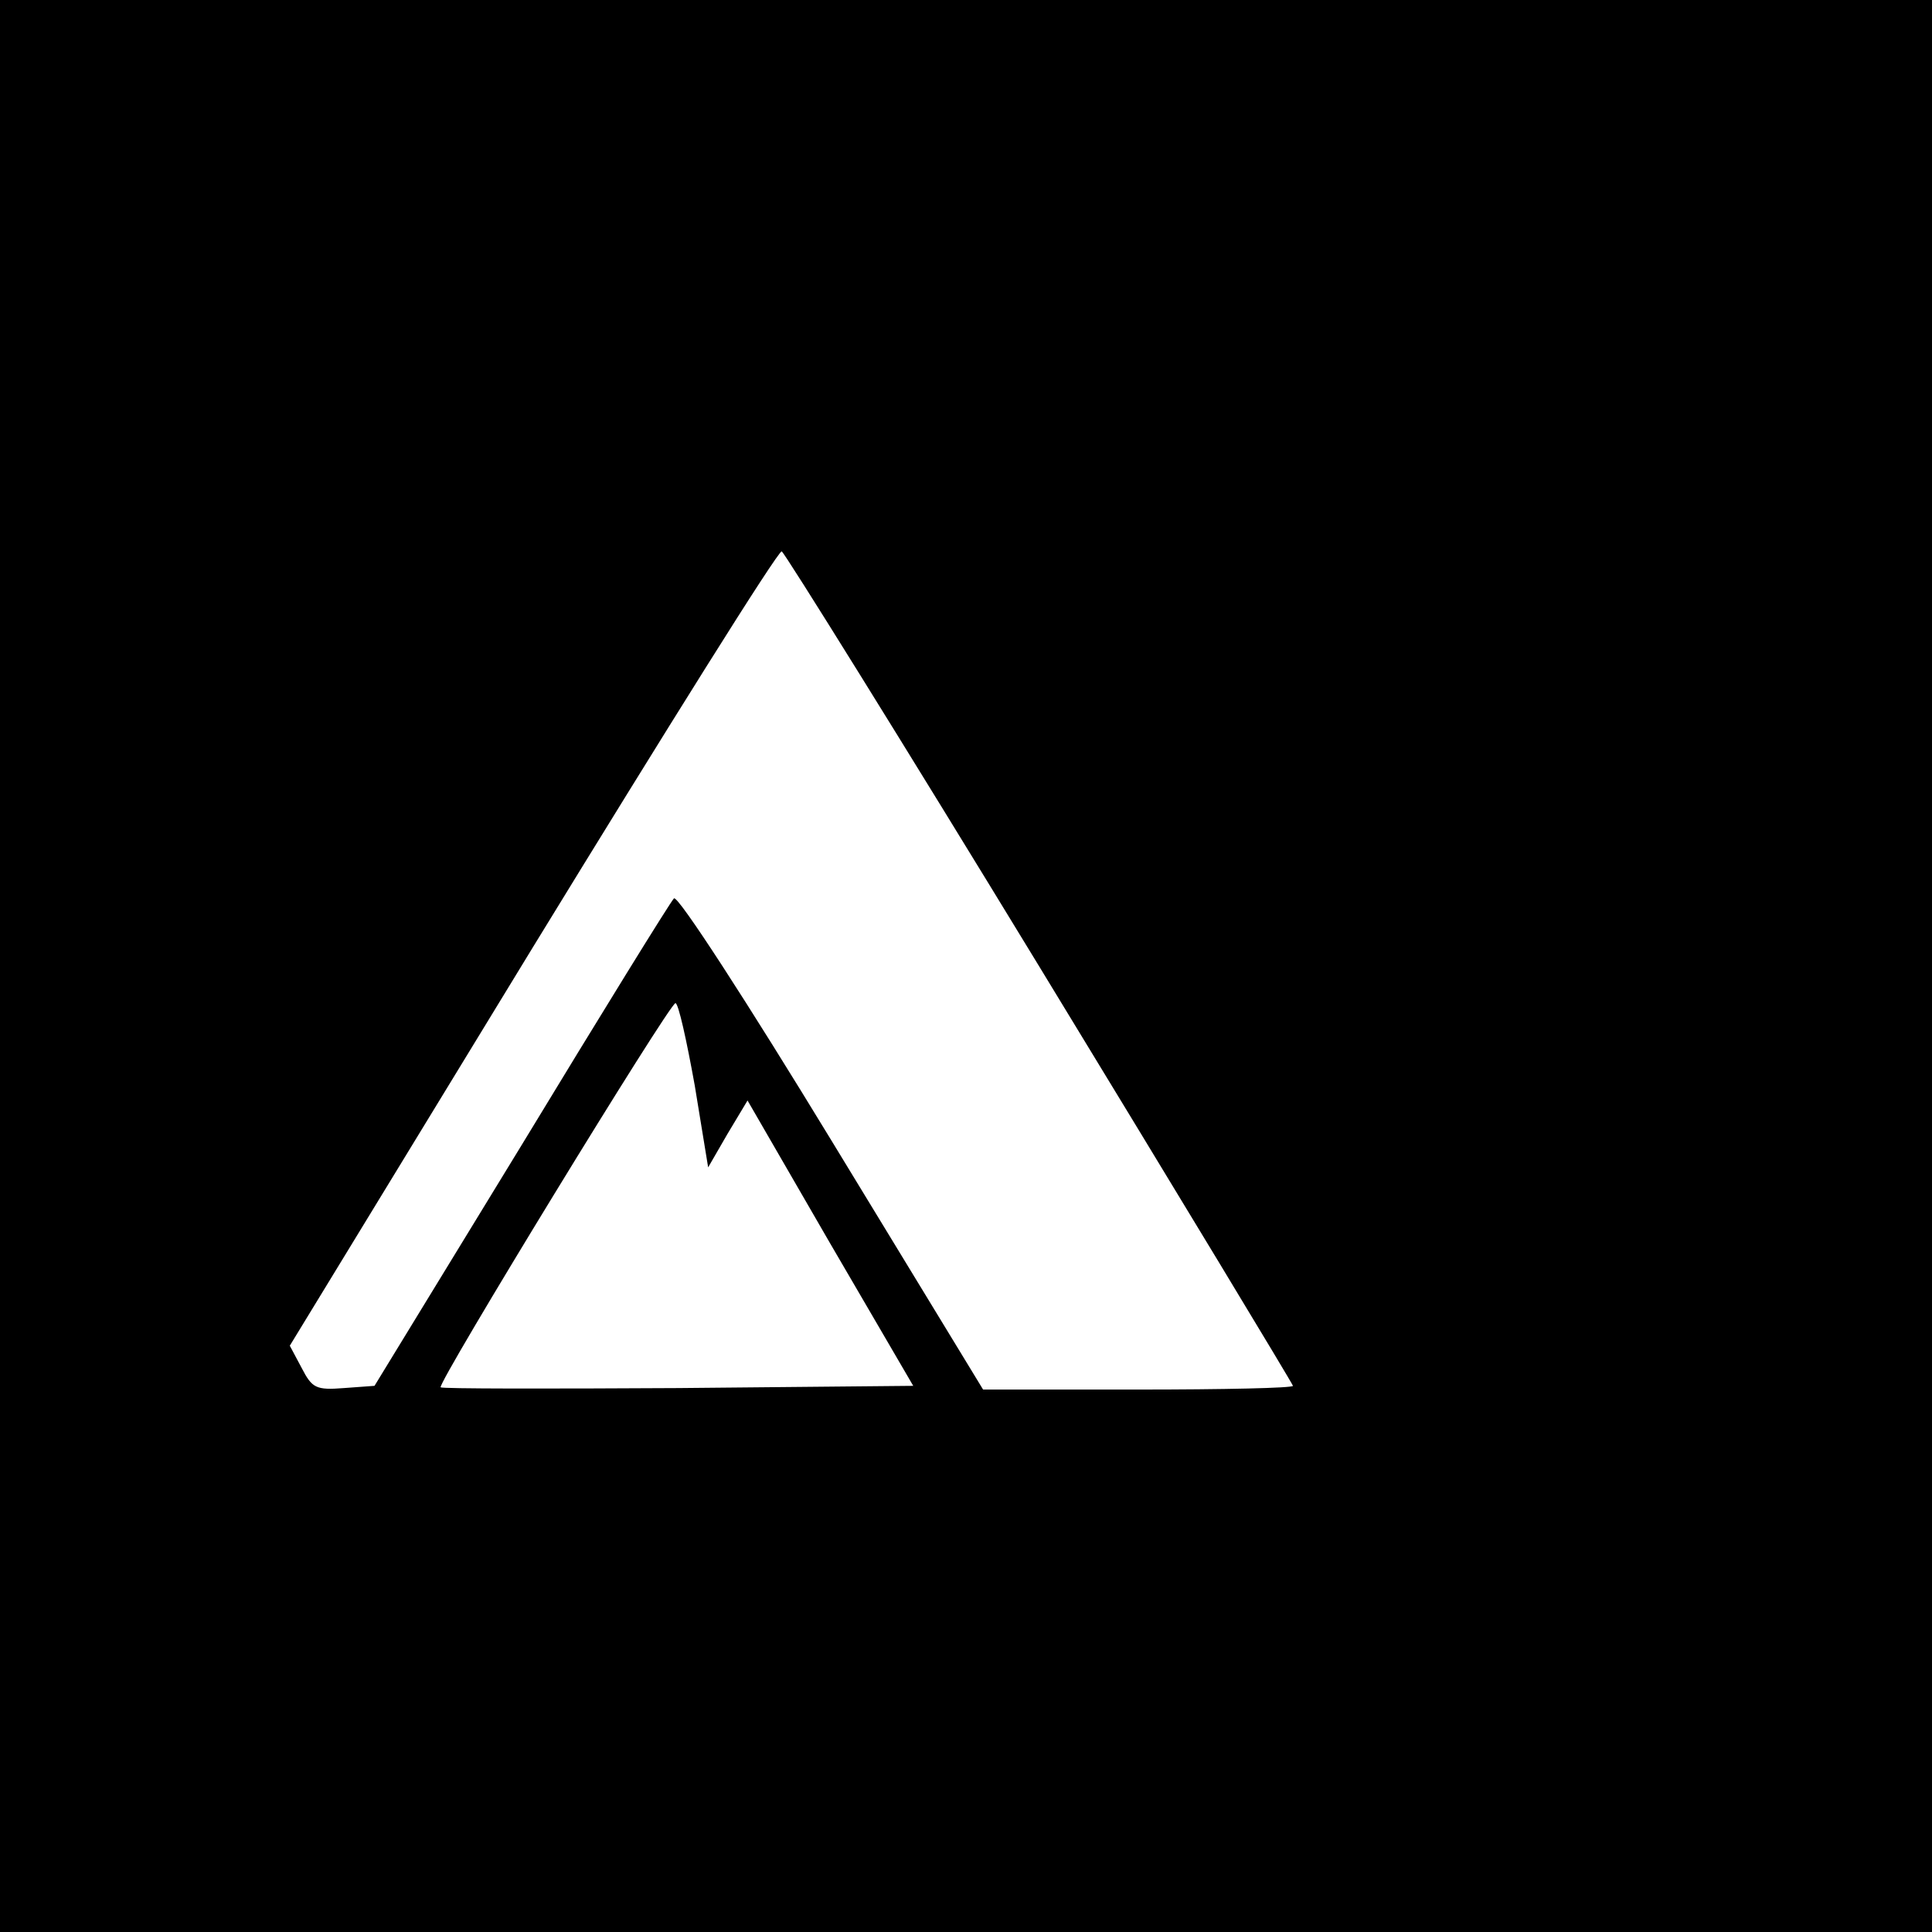 <?xml version="1.0" standalone="no"?>
<!DOCTYPE svg PUBLIC "-//W3C//DTD SVG 20010904//EN"
 "http://www.w3.org/TR/2001/REC-SVG-20010904/DTD/svg10.dtd">
<svg version="1.0" xmlns="http://www.w3.org/2000/svg"
 width="260pt" height="260pt" viewBox="0 0 260 260"
 preserveAspectRatio="xMidYMid meet">
<g transform="translate(0,260) scale(0.1,-0.1)"
fill="#000000" stroke="none">
<path d="M0 1300 l0 -1300 1300 0 1300 0 0 1300 0 1300 -1300 0 -1300 0 0
-1300z m1400 -3 c187 -307 340 -560 340 -562 0 -3 -94 -5 -208 -5 l-209 0
-204 335 c-112 184 -207 331 -212 326 -5 -5 -97 -154 -205 -332 l-198 -324
-41 -3 c-38 -3 -43 0 -57 27 l-16 30 327 536 c180 294 330 534 335 533 4 -2
161 -254 348 -561z m-465 -158 l18 -110 26 45 27 45 111 -192 112 -192 -316
-3 c-174 -1 -318 -1 -320 1 -5 5 308 517 316 517 4 0 15 -50 26 -111z"/>
</g>
</svg>
